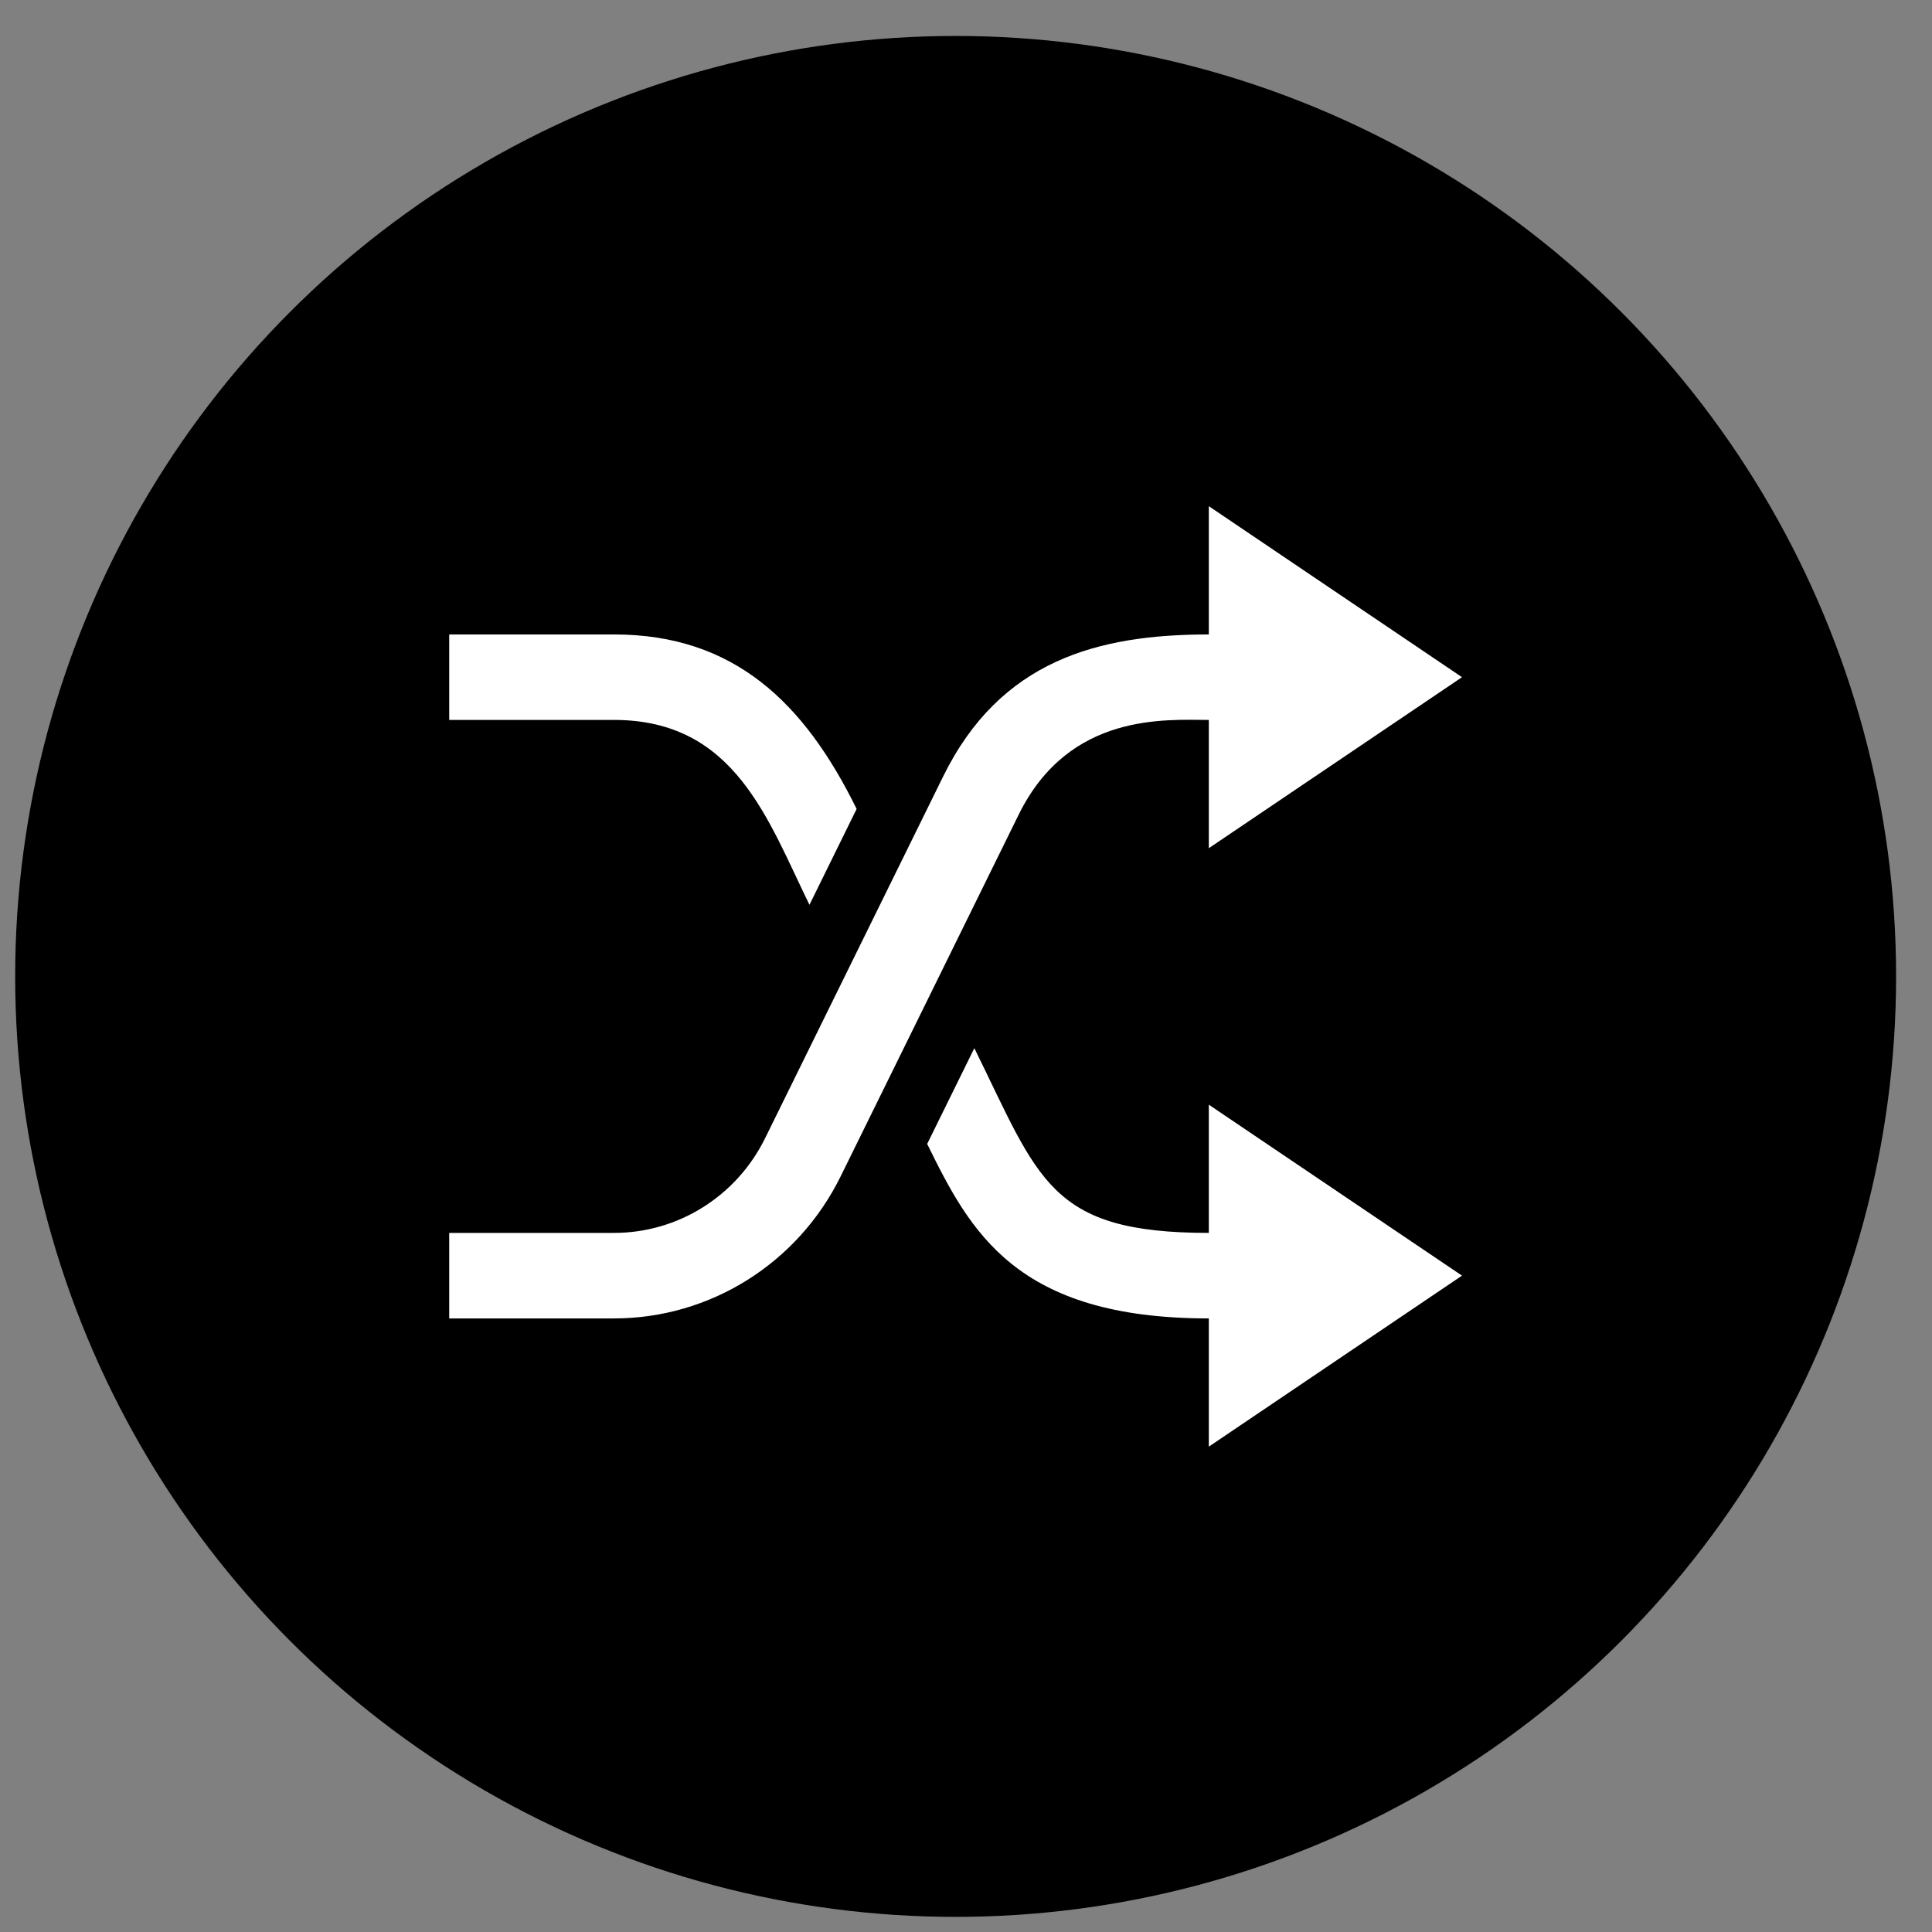 <svg width="41" height="41" viewBox="0 0 41 41" fill="none" xmlns="http://www.w3.org/2000/svg">
<rect x="0" y="0" width="41" height="41" fill="#808080" stroke="none"/>
<circle cx="20.28" cy="20.721" r="19.958" fill="black"/>
<path d="M25.653 18V15.278C24.758 15.278 22.691 15.107 21.618 17.288L17.84 24.964C16.931 26.811 15.069 27.979 13.031 27.979H9.533V26.164H13.031C14.39 26.164 15.631 25.386 16.237 24.154L20.015 16.478C21.229 14.01 23.305 13.464 25.653 13.464V10.742L31.026 14.371L25.653 18ZM17.178 19.201L18.179 17.167C17.073 14.918 15.583 13.464 13.031 13.464H9.533V15.278H13.031C15.603 15.278 16.295 17.404 17.178 19.201ZM31.026 27.071L25.653 23.443V26.164C22.268 26.164 22.054 25.041 20.677 22.243L19.676 24.276C20.59 26.135 21.557 27.979 25.653 27.979V30.7L31.026 27.071Z" fill="white"/>
</svg>
